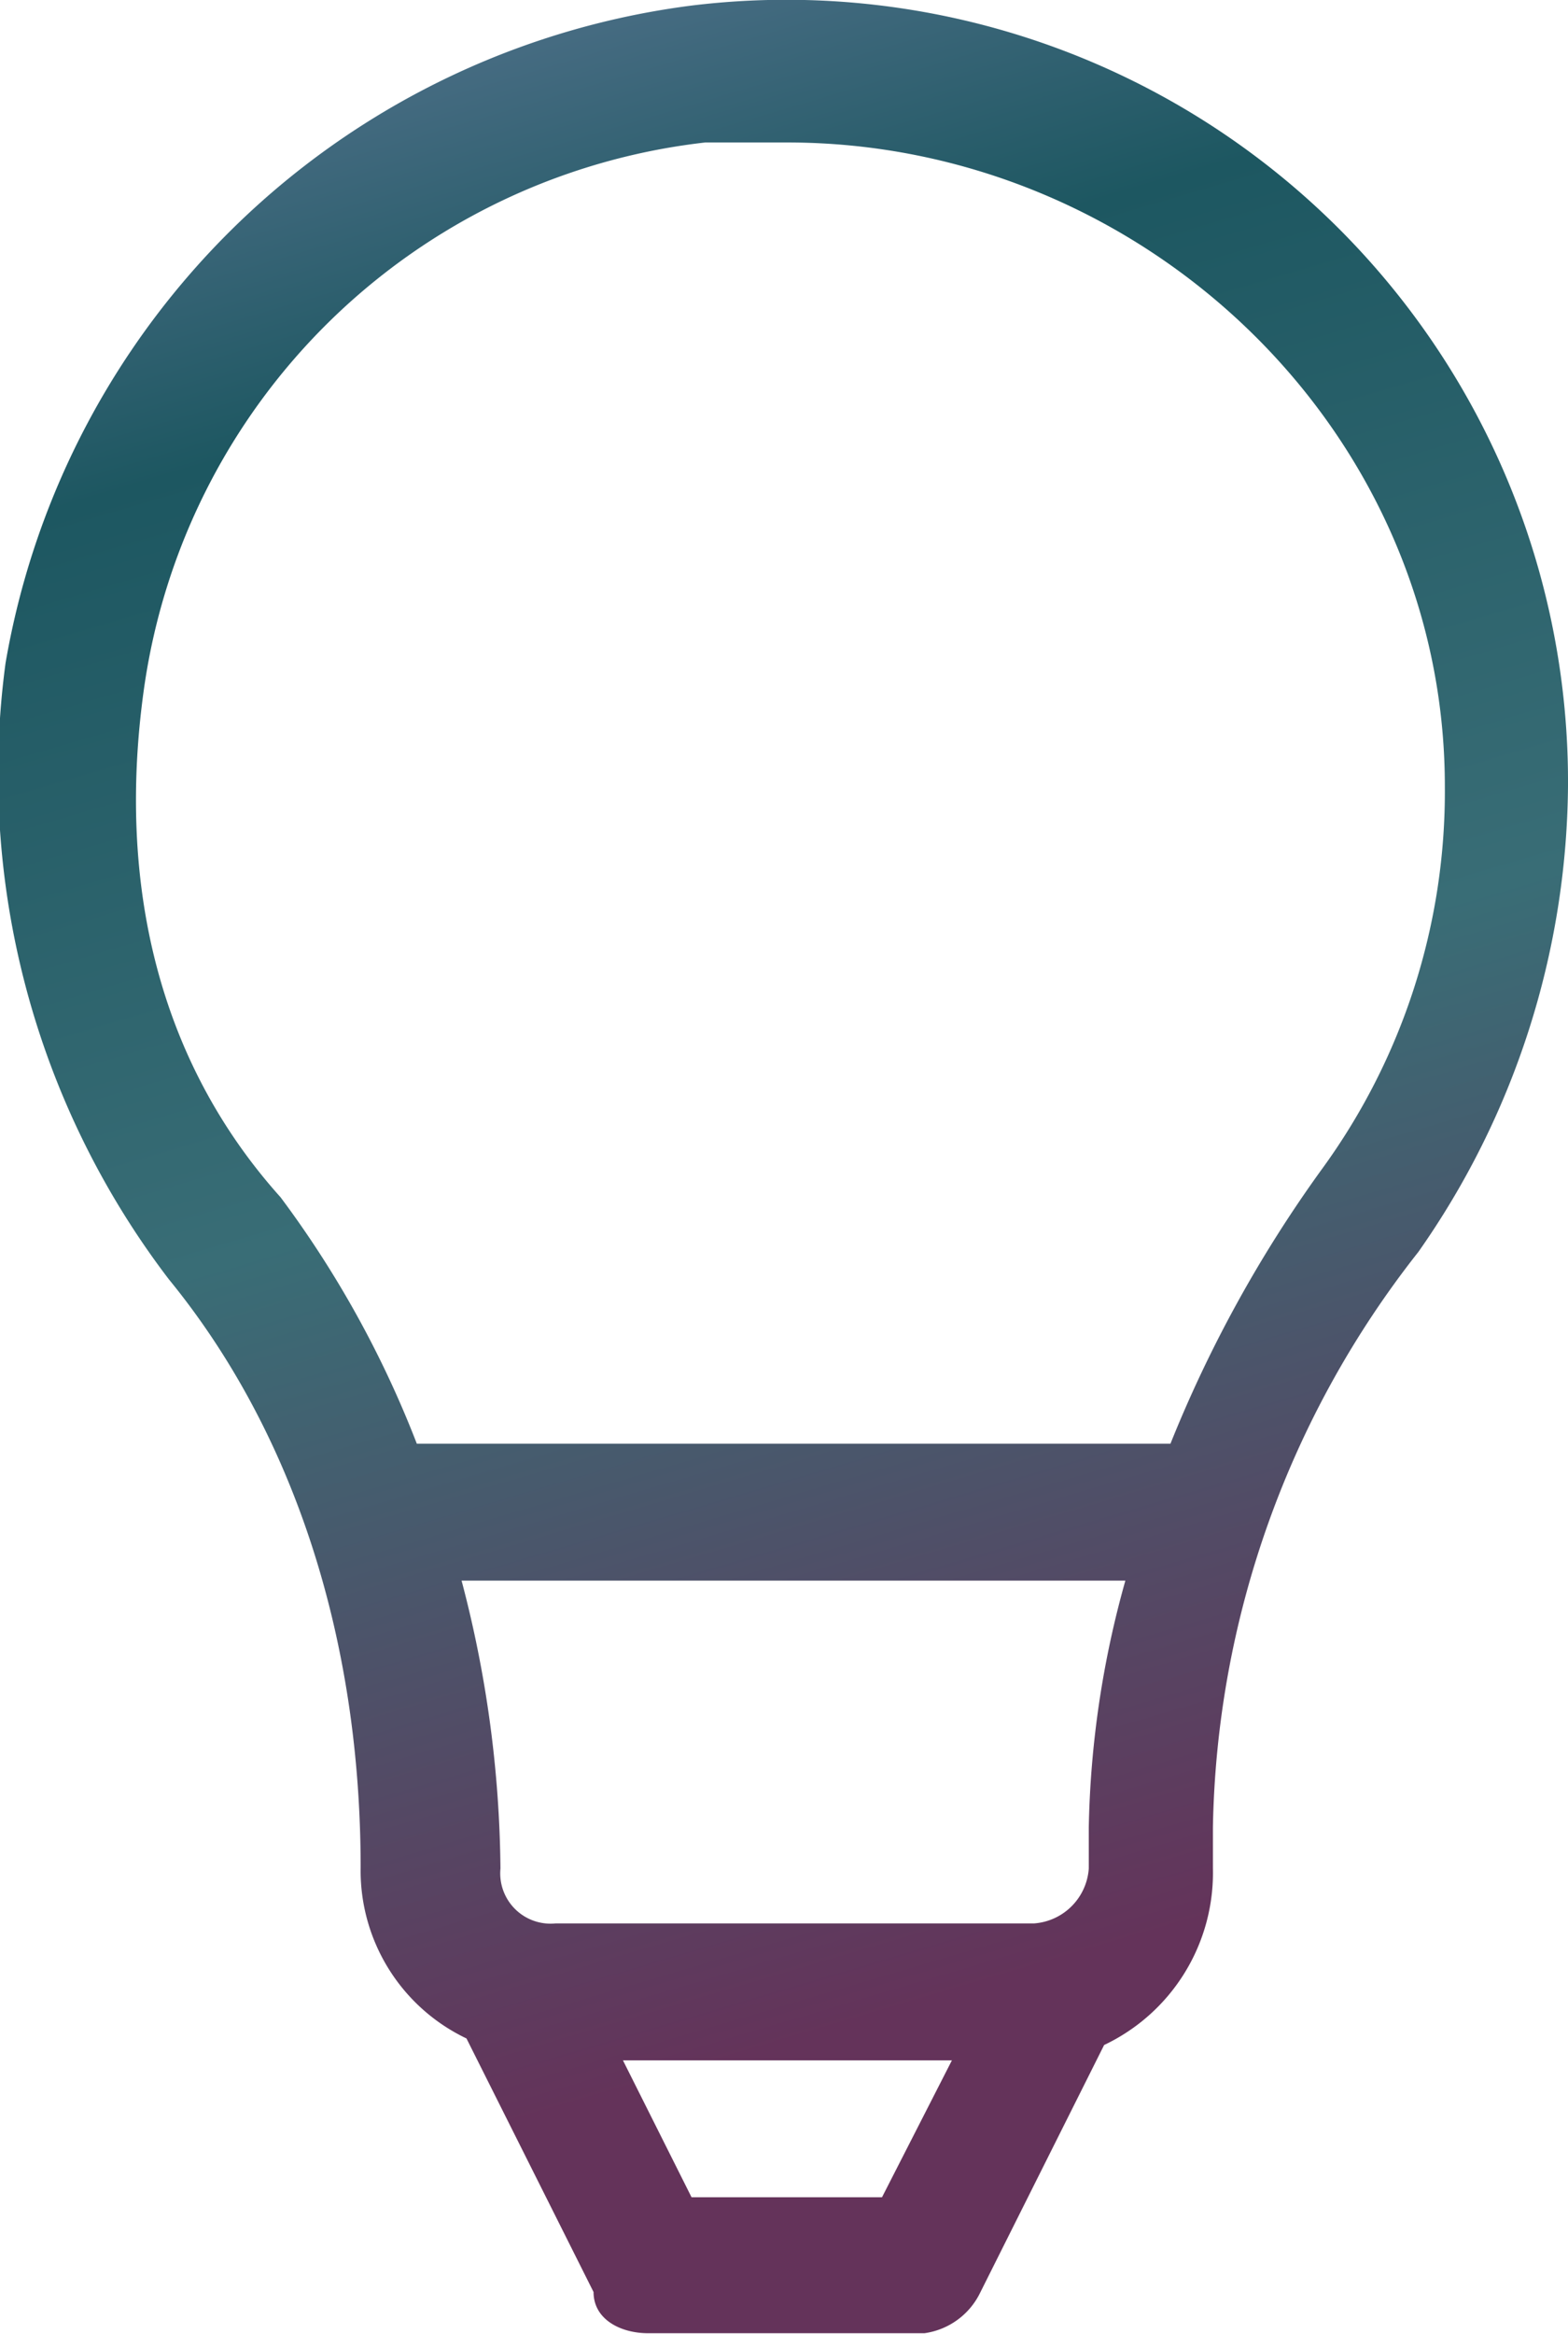 <svg xmlns="http://www.w3.org/2000/svg" xmlns:xlink="http://www.w3.org/1999/xlink" viewBox="0 0 48 71.43"><defs><style>.cls-1{fill:url(#Unbenannter_Verlauf_34);}</style><linearGradient id="Unbenannter_Verlauf_34" x1="39.72" y1="77.04" x2="14.99" y2="-6.47" gradientUnits="userSpaceOnUse"><stop offset="0.21" stop-color="#64335a"/><stop offset="0.53" stop-color="#396d76"/><stop offset="0.8" stop-color="#1d5761"/><stop offset="0.99" stop-color="#637a99"/></linearGradient></defs><title>tipps</title><g id="Ebene_2" data-name="Ebene 2"><g id="Ebene_1-2" data-name="Ebene 1"><path class="cls-1" d="M21.17.17a24.46,24.46,0,0,0-21,20.12,25.48,25.48,0,0,0,5,18.86c3.77,4.61,5.87,10.9,5.87,18a5.69,5.69,0,0,0,3.24,5.23l3.89,7.76c0,.84.83,1.26,1.67,1.26H28.3A2.24,2.24,0,0,0,30,70.17l3.8-7.59a5.83,5.83,0,0,0,3.33-5.4V55.92a29.24,29.24,0,0,1,6.29-17.61A25.12,25.12,0,0,0,48,24.06,23.93,23.93,0,0,0,21.17.17ZM33.33,55.92v1.26a1.81,1.81,0,0,1-1.68,1.68H17a1.54,1.54,0,0,1-1.68-1.68,35.55,35.55,0,0,0-1.19-8.81H34.45A29.81,29.81,0,0,0,33.33,55.92ZM27,67.24H21.17l-2.1-4.19H29.14ZM40.45,35.8a39.29,39.29,0,0,0-4.62,8.38H12.76a31.69,31.69,0,0,0-4.17-7.54c-3.77-4.2-5-9.65-4.19-15.51A19.58,19.58,0,0,1,21.59,4.36H24.1c10.9,0,20.13,8.8,20.13,19.7A19.61,19.61,0,0,1,40.45,35.8Z"/></g></g></svg>